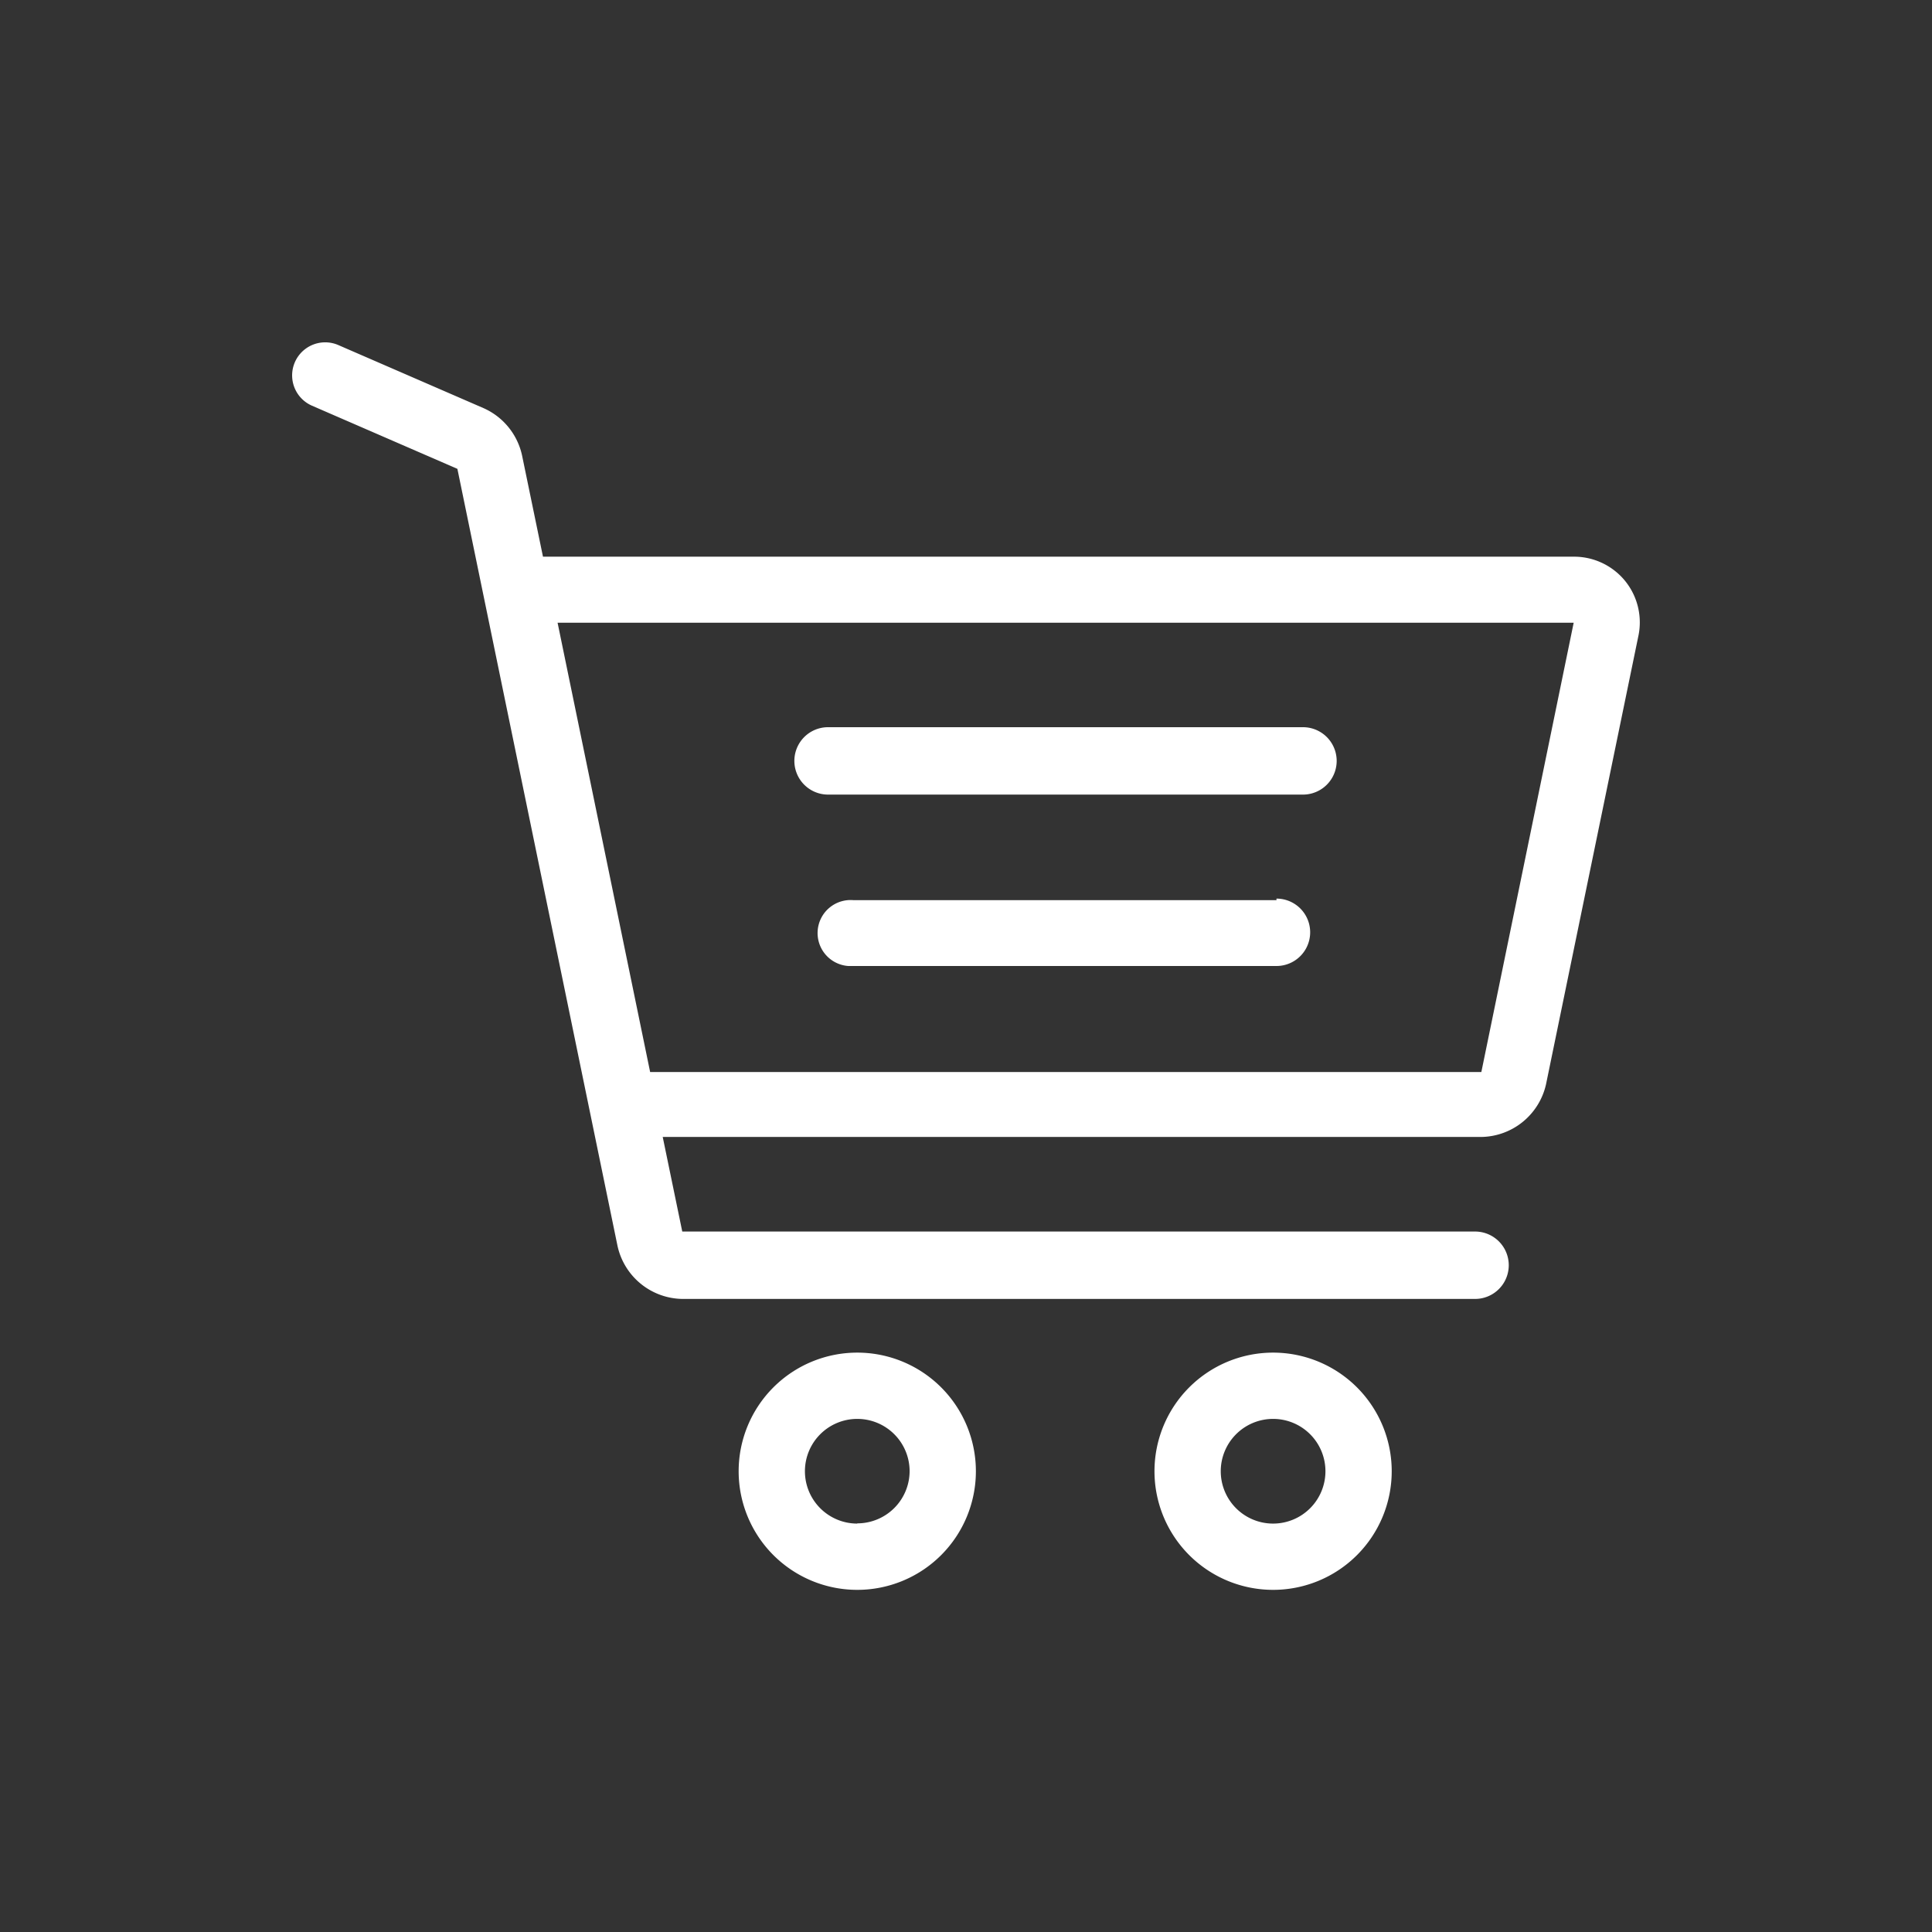 <svg id="ECOMMERCE" xmlns="http://www.w3.org/2000/svg" width="86" height="86" viewBox="0 0 86 86">
  <rect x="0" y="0" width="86" height="86" fill="#333333" stroke="none"/>
  <defs>
    <style>
      .cls-1 {
        fill: #fff;
      }
    </style>
  </defs>
  <title>ico_ecommerce_b</title>
  <g>
    <path class="cls-1" d="M38.16,60.21a5.28,5.28,0,1,0,5.28,5.28h0A5.28,5.28,0,0,0,38.16,60.21Zm0,7.61a2.33,2.33,0,1,1,2.33-2.33h0a2.33,2.33,0,0,1-2.33,2.32Z"/>
    <path class="cls-1" d="M56.67,60.21a5.28,5.28,0,1,0,5.28,5.28h0A5.28,5.28,0,0,0,56.67,60.21Zm0,7.61A2.33,2.33,0,1,1,59,65.48a2.33,2.33,0,0,1-2.33,2.34Z"/>
    <path class="cls-1" d="M36.86,35.37H58a1.48,1.48,0,0,0,0-3H36.86a1.48,1.48,0,0,0,0,3Z"/>
    <path class="cls-1" d="M56.82,40.07H38A1.47,1.47,0,1,0,37.76,43H56.82a1.48,1.48,0,1,0,0-3h0Z"/>
    <path class="cls-1" d="M72.34,25.86a2.93,2.93,0,0,0-2.28-1.08H24.17l-.93-4.5a3,3,0,0,0-1.71-2.11l-6.47-2.81a1.47,1.47,0,1,0-1.17,2.7h0l6.47,2.81,7.13,34.6a3,3,0,0,0,2.89,2.35H65.66a1.48,1.48,0,0,0,0-3H30.37l-.87-4.21H65.93a3,3,0,0,0,2.89-2.35l4.12-20A2.93,2.93,0,0,0,72.34,25.86Zm-6.4,21.86h-37l-4.12-20H70.05Z"/>
  </g>
</svg>
